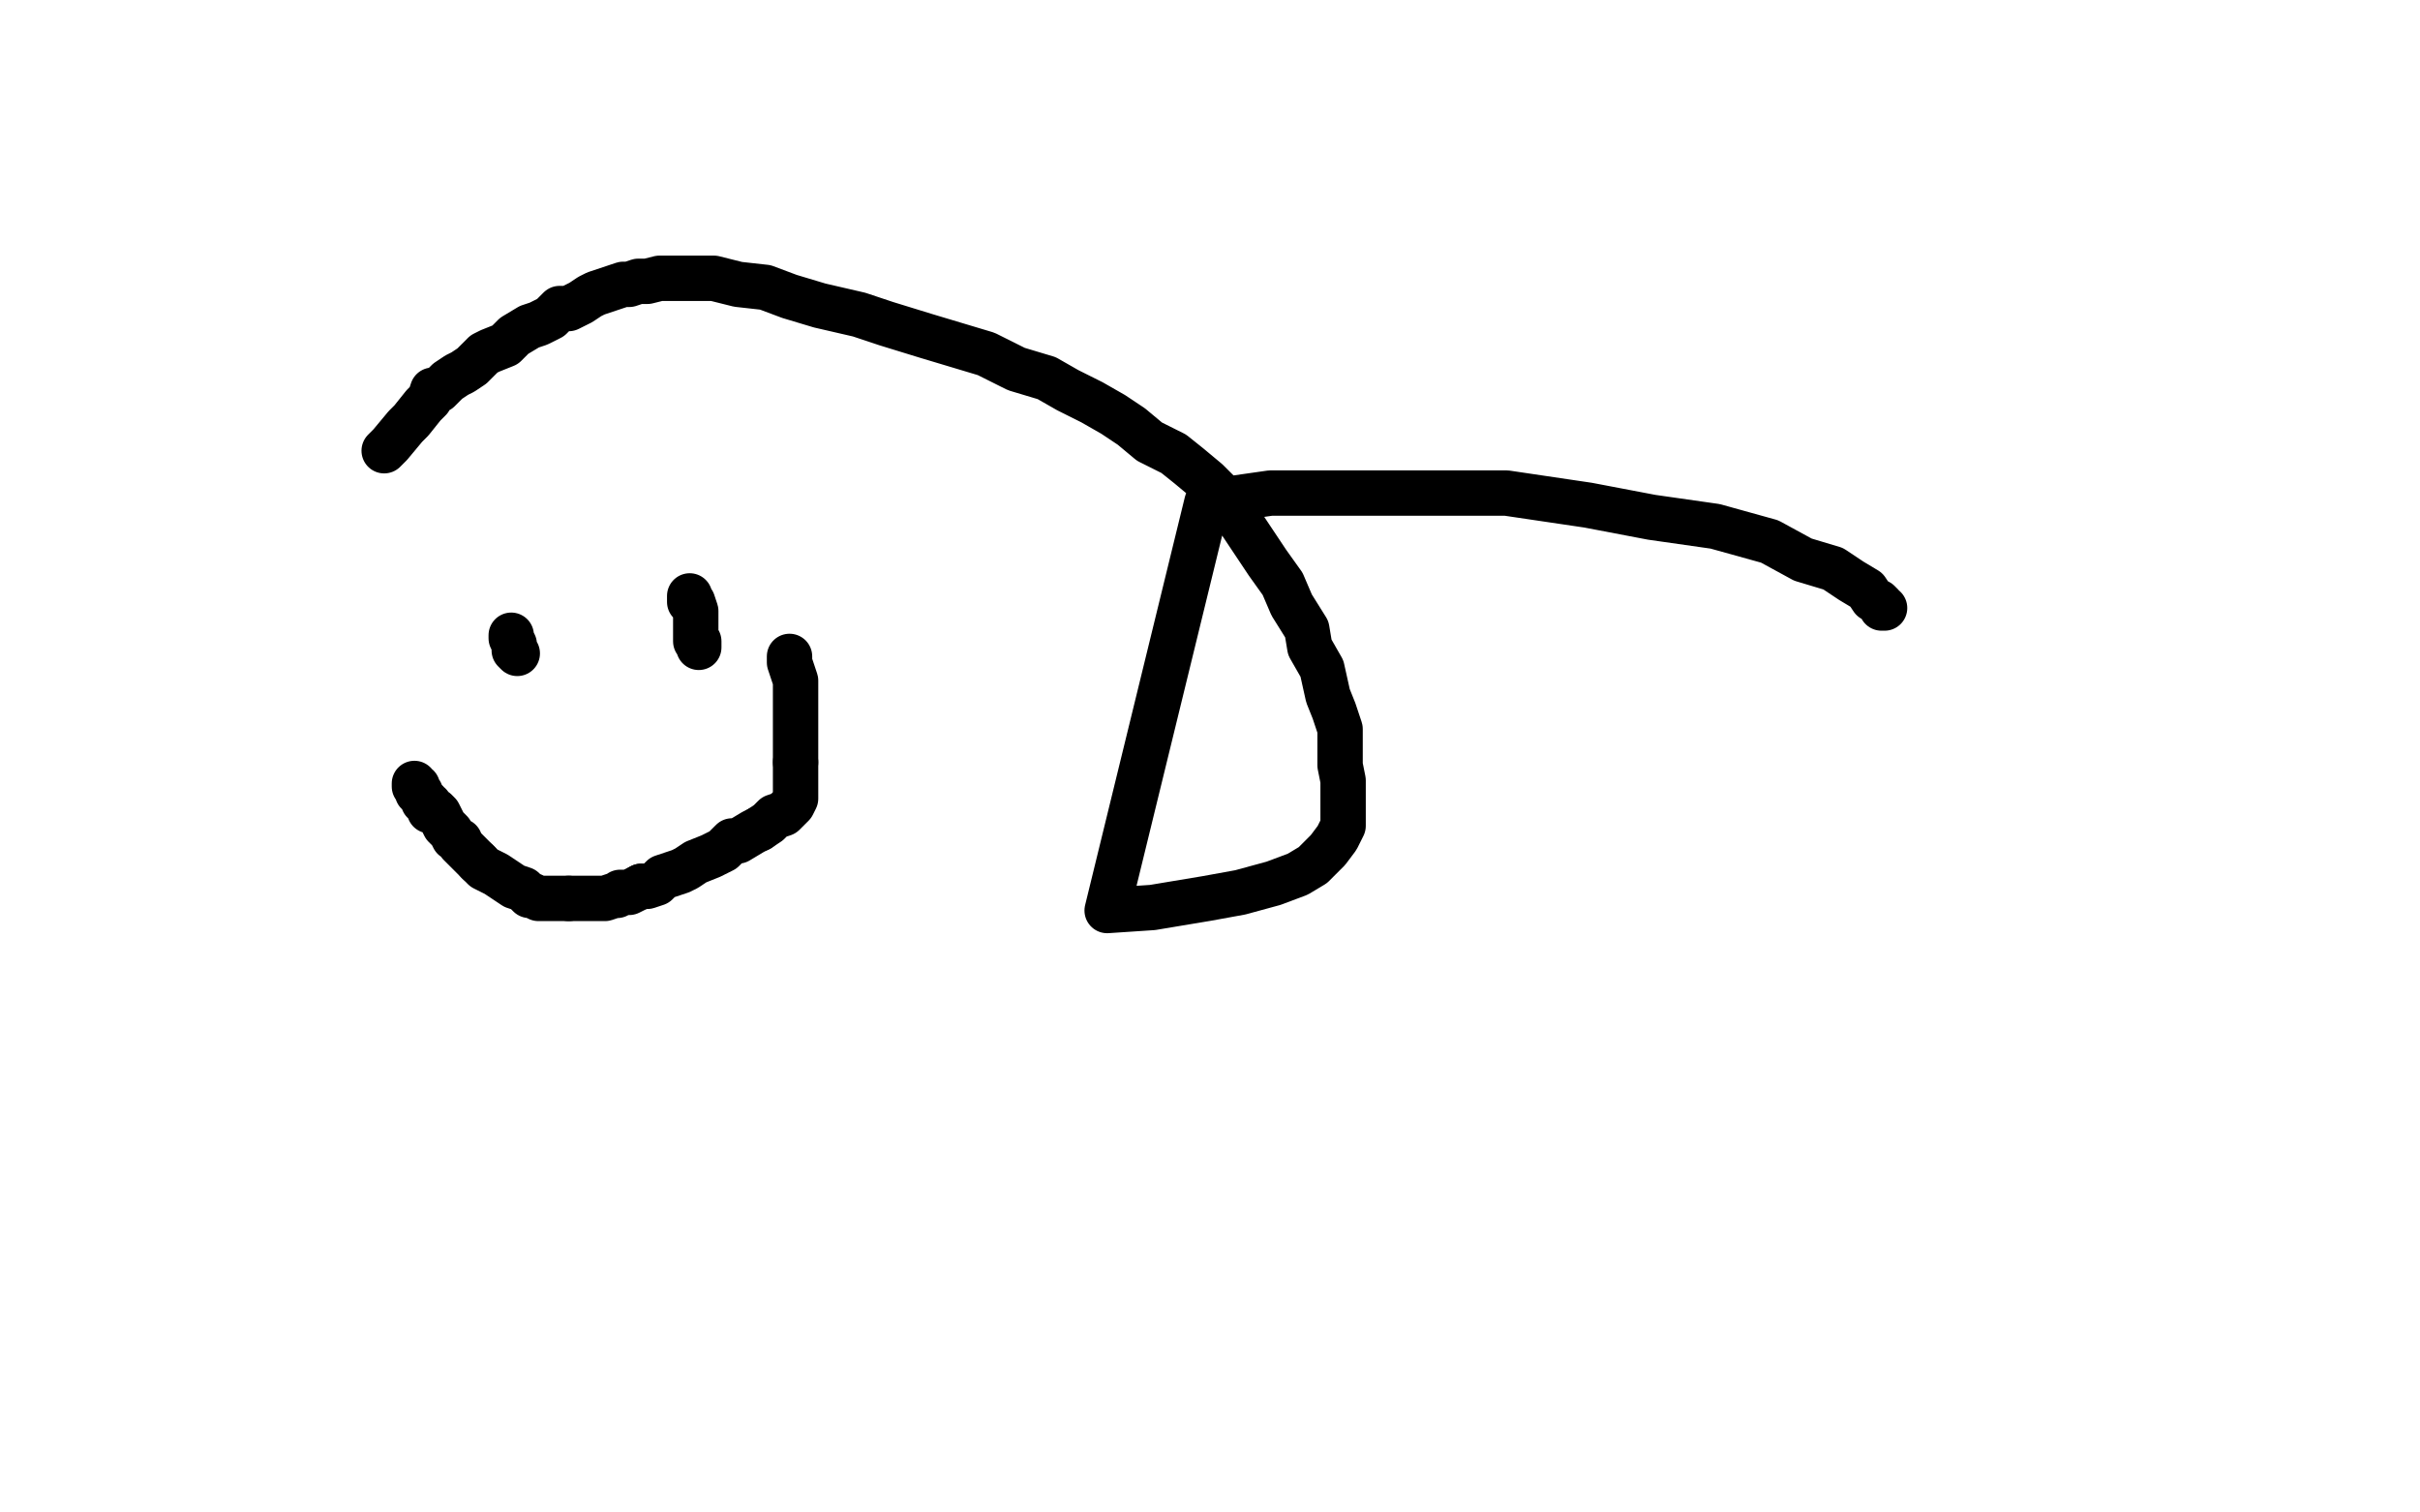<?xml version="1.0" standalone="no"?>
<!DOCTYPE svg PUBLIC "-//W3C//DTD SVG 1.1//EN"
"http://www.w3.org/Graphics/SVG/1.1/DTD/svg11.dtd">

<svg width="800" height="500" version="1.1" xmlns="http://www.w3.org/2000/svg" xmlns:xlink="http://www.w3.org/1999/xlink" style="stroke-antialiasing: false"><desc>This SVG has been created on https://colorillo.com/</desc><rect x='0' y='0' width='800' height='500' style='fill: rgb(255,255,255); stroke-width:0' /><polyline points="136,156 138,155 138,155 140,153 140,153 142,152 142,152 145,150 145,150 146,149 146,149 148,148 148,148 150,148 150,148 152,147 152,147 153,145 153,145 154,145 154,145 156,144 156,144 157,143 157,143 158,143 159,142 161,141 162,141 166,139 167,138 170,138 172,137 176,135 179,133 182,133 184,131 188,130 190,129 193,128 195,127 198,127 202,126 205,125 207,125 210,124 213,123 217,123 222,123 225,123 228,123 230,123 233,123 235,122 238,122 239,122 242,122 245,121 248,121 251,121 255,121 260,120 264,120 267,120 271,120 274,120 277,119 282,119 285,119 289,119 292,119 295,119 298,119 301,119 304,119 307,119 310,120 313,120 316,121 318,121 320,121 322,122 324,123 326,124 327,125 330,127 331,127 333,130 336,131 339,134 341,135 344,138 346,140 348,142 351,143 353,146 356,149 359,151 362,155 364,157 367,160 368,163 370,165 371,169 374,171 376,174 377,178 380,180 380,182 382,185 383,187 383,189 383,191 385,195 386,196 386,199 386,201 386,204 386,205 386,208 386,209 385,212 384,214 381,216 378,219 373,221 368,223 362,226 355,228 347,230 340,231 330,233 322,234 313,234 306,235 297,235 287,235 278,235 267,235 257,235 246,235 238,235 230,235 224,234 220,233 215,232 213,232 211,231 209,231 208,230 207,230" style="fill: none; stroke: #ffffff; stroke-width: 15; stroke-linejoin: round; stroke-linecap: round; stroke-antialiasing: false; stroke-antialias: 0; opacity: 1.0"/>
<polyline points="127,149 129,147 129,147 134,141 134,141 136,139 136,139 140,134 140,134 142,132 142,132 143,129 143,129 145,129 145,129 147,127 147,127 148,126 148,126 151,124 151,124 153,123 153,123 156,121 160,117 162,116 167,114 170,111 175,108 178,107 182,105 185,102 188,102 192,100 195,98 197,97 200,96 203,95 206,94 208,94 211,93 214,93 218,92 222,92 225,92 230,92 236,92 244,94 253,95 261,98 271,101 284,104 293,107 306,111 316,114 326,117 336,122 346,125 353,129 361,133 368,137 374,141 380,146 388,150 393,154 399,159 404,164 409,171 413,177 419,186 424,193 427,200 432,208 433,214 437,221 439,230 441,235 443,241 443,247 443,253 444,258 444,264 444,269 444,273 442,277 439,281 434,286 429,289 421,292 410,295 399,297 381,300 366,301 399,166 420,163 445,163 470,163 498,163 525,167 546,171 567,174 585,179 596,185 606,188 612,192 617,195 619,198 621,199 622,200 622,201 623,201" style="fill: none; stroke: #000000; stroke-width: 15; stroke-linejoin: round; stroke-linecap: round; stroke-antialiasing: false; stroke-antialias: 0; opacity: 1.0"/>
<polyline points="169,210 169,211 169,211 170,213 170,213 170,215 170,215 171,216 171,216" style="fill: none; stroke: #000000; stroke-width: 15; stroke-linejoin: round; stroke-linecap: round; stroke-antialiasing: false; stroke-antialias: 0; opacity: 1.0"/>
<polyline points="228,197 228,199 228,199 229,199 229,199 230,202 230,202 230,205 230,205 230,207 230,207 230,208 230,208 230,209 230,209 230,210 230,210 230,211 230,211 230,212 231,212 231,213 231,214" style="fill: none; stroke: #000000; stroke-width: 15; stroke-linejoin: round; stroke-linecap: round; stroke-antialiasing: false; stroke-antialias: 0; opacity: 1.0"/>
<polyline points="261,217 261,218 261,218 261,219 261,219 262,222 262,222 263,225 263,225 263,229 263,229 263,232 263,232 263,236 263,236 263,239 263,239 263,242 263,242 263,246 263,246 263,249 263,249 263,252 263,252" style="fill: none; stroke: #000000; stroke-width: 15; stroke-linejoin: round; stroke-linecap: round; stroke-antialiasing: false; stroke-antialias: 0; opacity: 1.0"/>
<polyline points="251,274 249,275 244,278 242,278 239,281 235,283 230,285 227,287 225,288 222,289 219,290 217,292 214,293 212,293" style="fill: none; stroke: #000000; stroke-width: 15; stroke-linejoin: round; stroke-linecap: round; stroke-antialiasing: false; stroke-antialias: 0; opacity: 1.0"/>
<polyline points="263,252 263,255 263,258 263,261 263,263 263,264 262,266 261,267 260,268 259,269 256,270 254,272 251,274" style="fill: none; stroke: #000000; stroke-width: 15; stroke-linejoin: round; stroke-linecap: round; stroke-antialiasing: false; stroke-antialias: 0; opacity: 1.0"/>
<polyline points="188,297 186,297 184,297 182,297 180,297 178,297 176,296 175,296 173,294 170,293 167,291 164,289 160,287 158,285" style="fill: none; stroke: #000000; stroke-width: 15; stroke-linejoin: round; stroke-linecap: round; stroke-antialiasing: false; stroke-antialias: 0; opacity: 1.0"/>
<polyline points="212,293 210,294 208,295 207,295 205,295 204,296 203,296 200,297 198,297 197,297 195,297 192,297 190,297 188,297" style="fill: none; stroke: #000000; stroke-width: 15; stroke-linejoin: round; stroke-linecap: round; stroke-antialiasing: false; stroke-antialias: 0; opacity: 1.0"/>
<polyline points="158,285 157,284 155,282 154,281 152,279 152,278 150,277 149,275 147,273 146,271 145,269 144,268 142,268 142,266 141,266 141,265 140,265 140,264 139,263 139,262 138,262 138,261 138,260 137,260 137,259" style="fill: none; stroke: #000000; stroke-width: 15; stroke-linejoin: round; stroke-linecap: round; stroke-antialiasing: false; stroke-antialias: 0; opacity: 1.0"/>
</svg>
